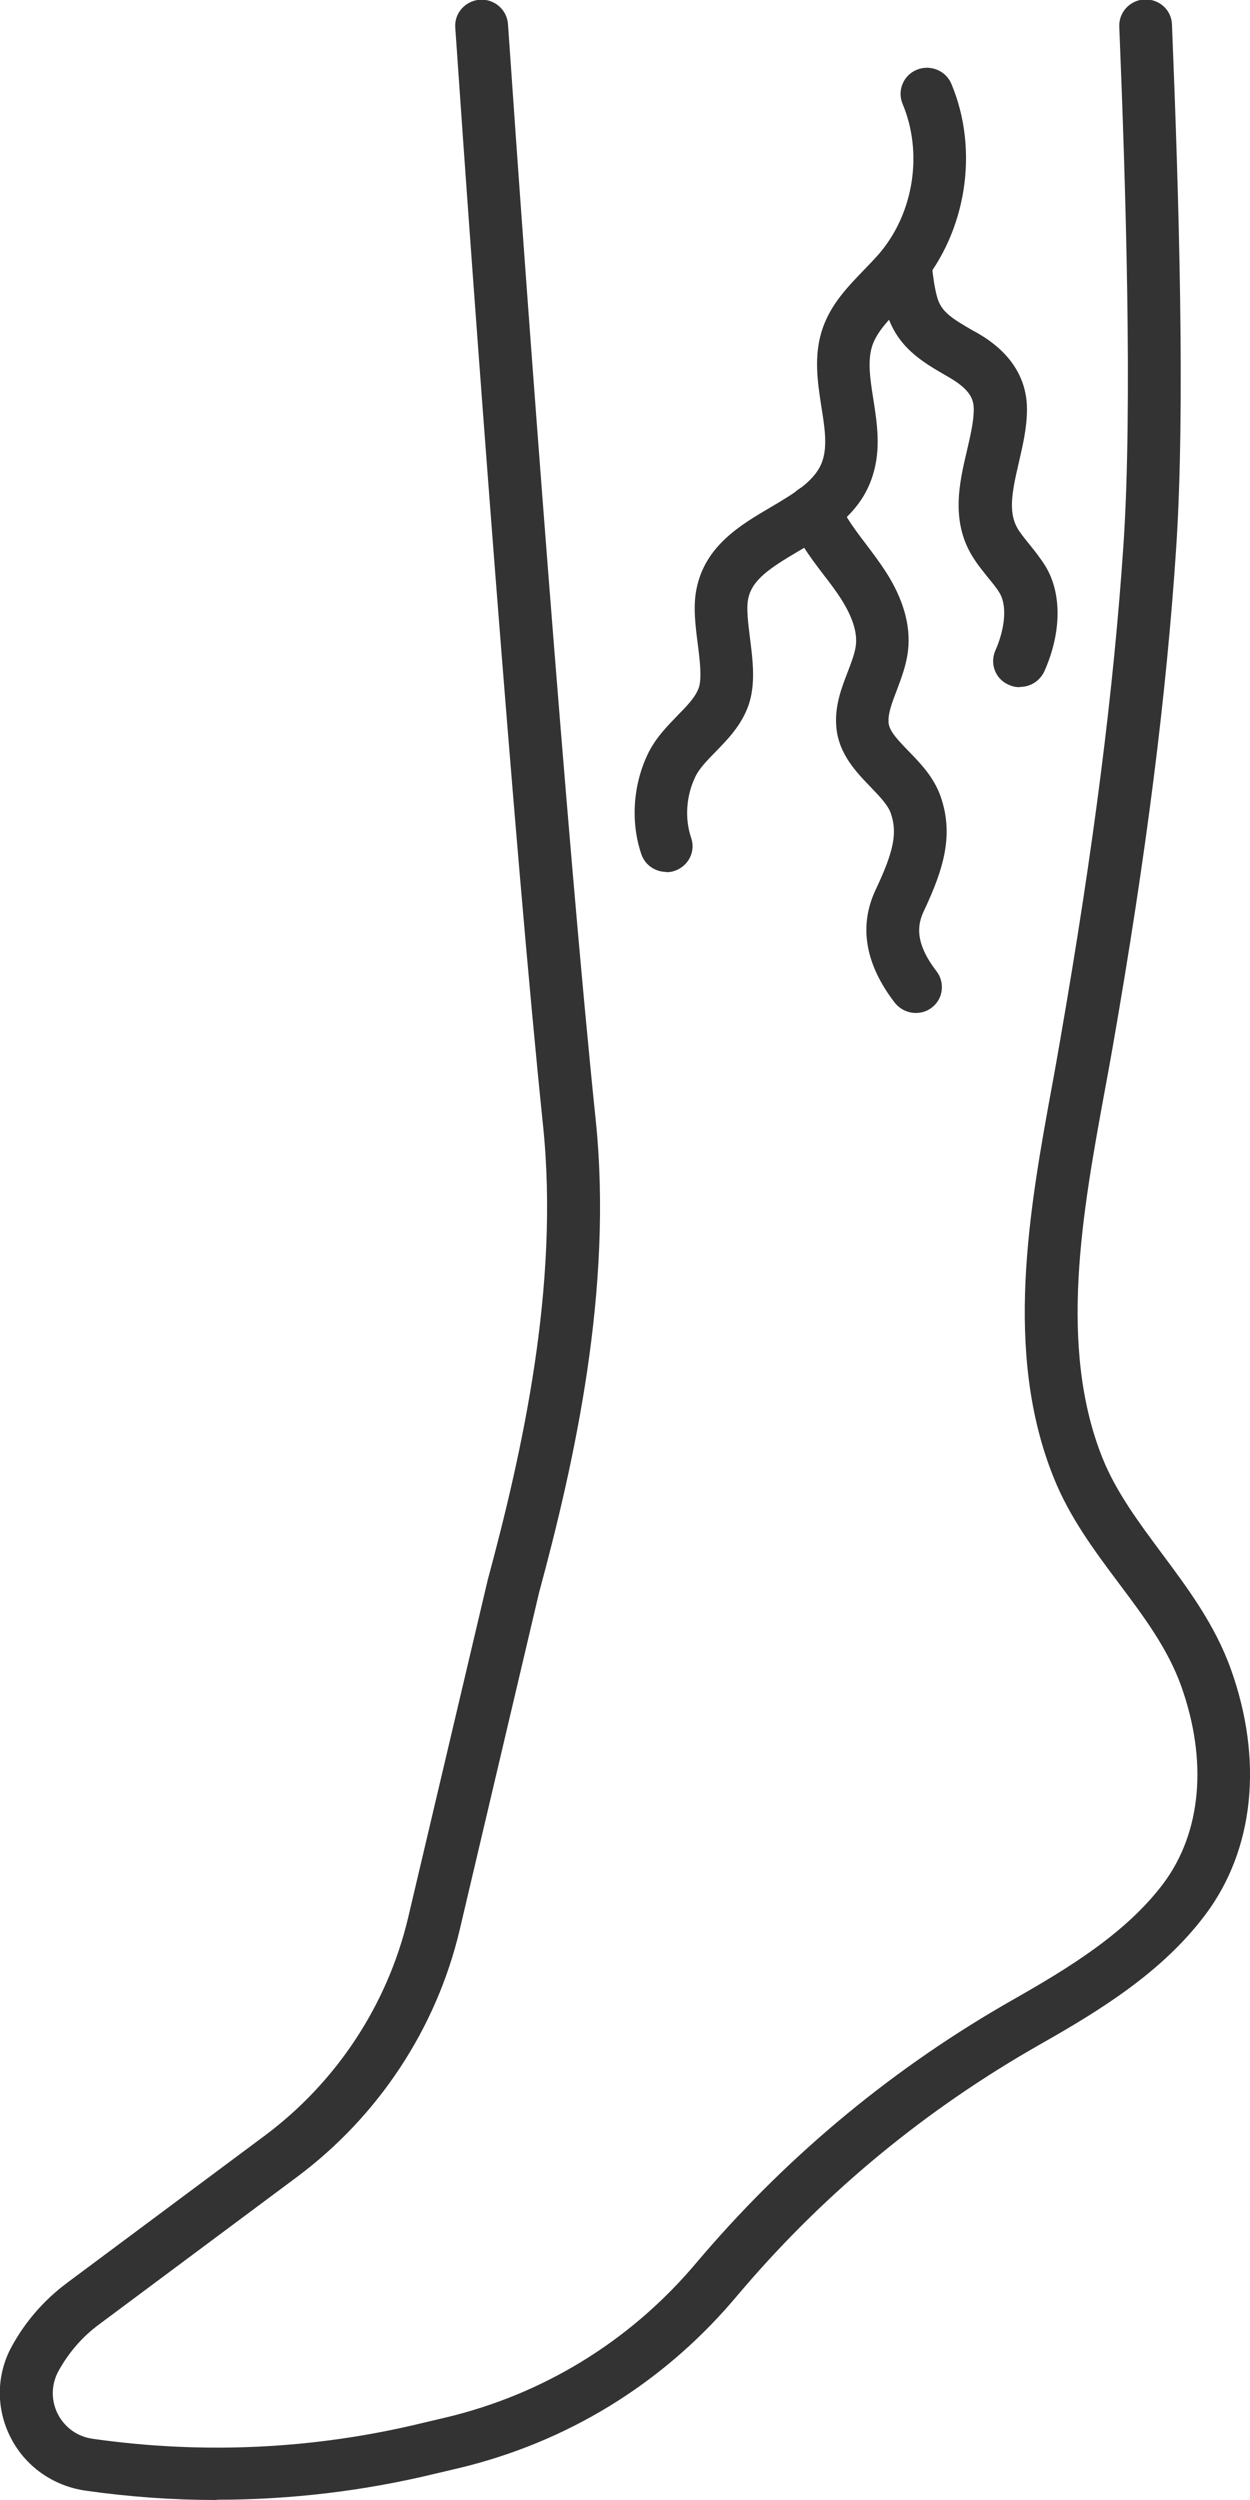 <svg width="24" height="48" viewBox="0 0 24 48" fill="none" xmlns="http://www.w3.org/2000/svg">
<g clip-path="url(#clip0_72_77)">
<path d="M4.16 48C3.32 48 2.48 47.94 1.64 47.82C1.017 47.73 0.481 47.35 0.202 46.796C-0.081 46.241 -0.071 45.587 0.228 45.047C0.491 44.568 0.845 44.163 1.285 43.833L5.081 41.006C6.463 39.977 7.44 38.488 7.835 36.824L9.363 30.34C10.026 27.882 10.745 24.684 10.426 21.607C9.874 16.276 9.105 5.85 8.741 0.529C8.72 0.255 8.933 0.015 9.211 -0.005C9.49 -0.025 9.733 0.185 9.753 0.459C10.117 5.775 10.886 16.186 11.438 21.507C11.772 24.744 11.033 28.056 10.35 30.579L8.827 37.049C8.381 38.942 7.268 40.631 5.699 41.8L1.903 44.628C1.579 44.867 1.321 45.167 1.124 45.522C0.982 45.782 0.977 46.081 1.108 46.346C1.245 46.611 1.488 46.786 1.787 46.826C3.907 47.126 6.038 47.026 8.113 46.521L8.579 46.411C10.426 45.967 12.051 44.972 13.286 43.544L13.508 43.284C15.199 41.32 17.198 39.672 19.46 38.388C20.523 37.783 21.621 37.114 22.335 36.165C23.069 35.185 23.19 33.807 22.679 32.373C22.421 31.654 21.965 31.044 21.485 30.404C21.019 29.78 20.538 29.14 20.229 28.366C19.263 25.963 19.764 23.215 20.209 20.793C20.265 20.493 20.315 20.198 20.366 19.908C20.999 16.256 21.383 13.249 21.571 10.451C21.748 7.783 21.611 3.502 21.49 0.509C21.48 0.235 21.697 -0 21.976 -0.01C22.264 -0.02 22.492 0.195 22.502 0.469C22.633 3.737 22.76 7.833 22.583 10.516C22.396 13.349 22.011 16.391 21.368 20.078C21.317 20.373 21.262 20.668 21.206 20.972C20.786 23.265 20.31 25.863 21.171 28.002C21.434 28.651 21.854 29.215 22.299 29.815C22.8 30.489 23.322 31.184 23.631 32.043C24.258 33.792 24.081 35.51 23.145 36.759C22.315 37.868 21.115 38.603 19.961 39.257C17.8 40.486 15.887 42.055 14.277 43.933L14.055 44.193C12.683 45.787 10.876 46.891 8.822 47.385L8.356 47.495C6.974 47.83 5.572 47.995 4.16 47.995V48Z" fill="#333333"/>
<path d="M12.795 16.741C12.582 16.741 12.385 16.611 12.314 16.401C12.106 15.792 12.152 15.078 12.435 14.483C12.582 14.173 12.81 13.944 13.007 13.739C13.189 13.554 13.351 13.389 13.417 13.204C13.478 13.024 13.437 12.675 13.397 12.365C13.351 12.01 13.306 11.645 13.371 11.316C13.534 10.481 14.212 10.082 14.809 9.732C15.274 9.457 15.674 9.217 15.796 8.833C15.887 8.543 15.831 8.188 15.771 7.814C15.7 7.349 15.614 6.824 15.796 6.3C15.958 5.83 16.292 5.491 16.585 5.186C16.687 5.081 16.788 4.976 16.884 4.866C17.547 4.087 17.724 2.933 17.329 1.993C17.223 1.739 17.345 1.444 17.603 1.339C17.861 1.234 18.159 1.354 18.266 1.609C18.802 2.883 18.559 4.451 17.658 5.511C17.552 5.635 17.436 5.76 17.314 5.88C17.071 6.13 16.843 6.365 16.752 6.625C16.651 6.914 16.707 7.279 16.768 7.664C16.838 8.113 16.919 8.618 16.757 9.127C16.525 9.877 15.887 10.257 15.325 10.586C14.774 10.911 14.434 11.136 14.364 11.505C14.328 11.68 14.364 11.965 14.399 12.245C14.455 12.684 14.51 13.134 14.374 13.534C14.237 13.928 13.969 14.198 13.736 14.438C13.579 14.598 13.427 14.753 13.351 14.913C13.174 15.277 13.144 15.717 13.27 16.087C13.361 16.346 13.22 16.631 12.951 16.721C12.896 16.741 12.845 16.746 12.79 16.746L12.795 16.741Z" fill="#333333"/>
<path d="M19.572 13.194C19.501 13.194 19.435 13.179 19.369 13.149C19.111 13.039 19 12.744 19.111 12.489C19.258 12.165 19.364 11.675 19.192 11.385C19.126 11.275 19.04 11.176 18.959 11.076C18.878 10.971 18.792 10.871 18.721 10.761C18.235 10.052 18.418 9.277 18.564 8.658C18.63 8.368 18.696 8.098 18.696 7.858C18.696 7.654 18.615 7.474 18.22 7.244L18.16 7.209C17.709 6.949 17.198 6.654 17.011 5.96C16.945 5.71 16.914 5.465 16.884 5.241L16.874 5.111C16.854 4.836 17.061 4.596 17.34 4.571C17.618 4.546 17.861 4.756 17.886 5.031L17.896 5.131C17.916 5.32 17.942 5.52 17.992 5.7C18.068 5.985 18.271 6.11 18.676 6.345L18.741 6.38C18.984 6.519 19.718 6.949 19.718 7.858C19.718 8.213 19.637 8.553 19.561 8.883C19.42 9.487 19.349 9.877 19.572 10.201C19.632 10.286 19.698 10.371 19.764 10.451C19.87 10.581 19.976 10.716 20.073 10.871C20.391 11.395 20.381 12.15 20.052 12.889C19.966 13.074 19.784 13.189 19.587 13.189L19.572 13.194Z" fill="#333333"/>
<path d="M17.582 19.449C17.431 19.449 17.279 19.379 17.177 19.249C16.606 18.505 16.484 17.77 16.818 17.071C17.162 16.341 17.233 15.987 17.102 15.612C17.046 15.452 16.884 15.287 16.717 15.112C16.449 14.833 16.11 14.488 16.059 13.978C16.018 13.569 16.155 13.214 16.277 12.899C16.348 12.709 16.418 12.534 16.434 12.375C16.459 12.13 16.363 11.84 16.155 11.51C16.054 11.351 15.938 11.196 15.821 11.046C15.679 10.861 15.543 10.681 15.421 10.486C15.325 10.336 15.239 10.177 15.163 10.007C15.047 9.757 15.163 9.457 15.416 9.347C15.669 9.232 15.973 9.347 16.084 9.597C16.14 9.722 16.206 9.842 16.277 9.957C16.383 10.127 16.504 10.286 16.626 10.446C16.758 10.621 16.889 10.796 17.006 10.976C17.34 11.495 17.486 12 17.436 12.475C17.405 12.764 17.304 13.024 17.218 13.254C17.127 13.494 17.046 13.699 17.061 13.878C17.076 14.043 17.248 14.218 17.446 14.423C17.674 14.658 17.927 14.918 18.058 15.287C18.316 16.022 18.124 16.676 17.734 17.5C17.623 17.74 17.547 18.085 17.982 18.649C18.149 18.869 18.109 19.184 17.886 19.349C17.795 19.419 17.689 19.449 17.582 19.449Z" fill="#333333"/>
</g>
<defs>
<clipPath id="clip0_72_77">
<rect width="24" height="48" fill="white"/>
</clipPath>
</defs>
</svg>
